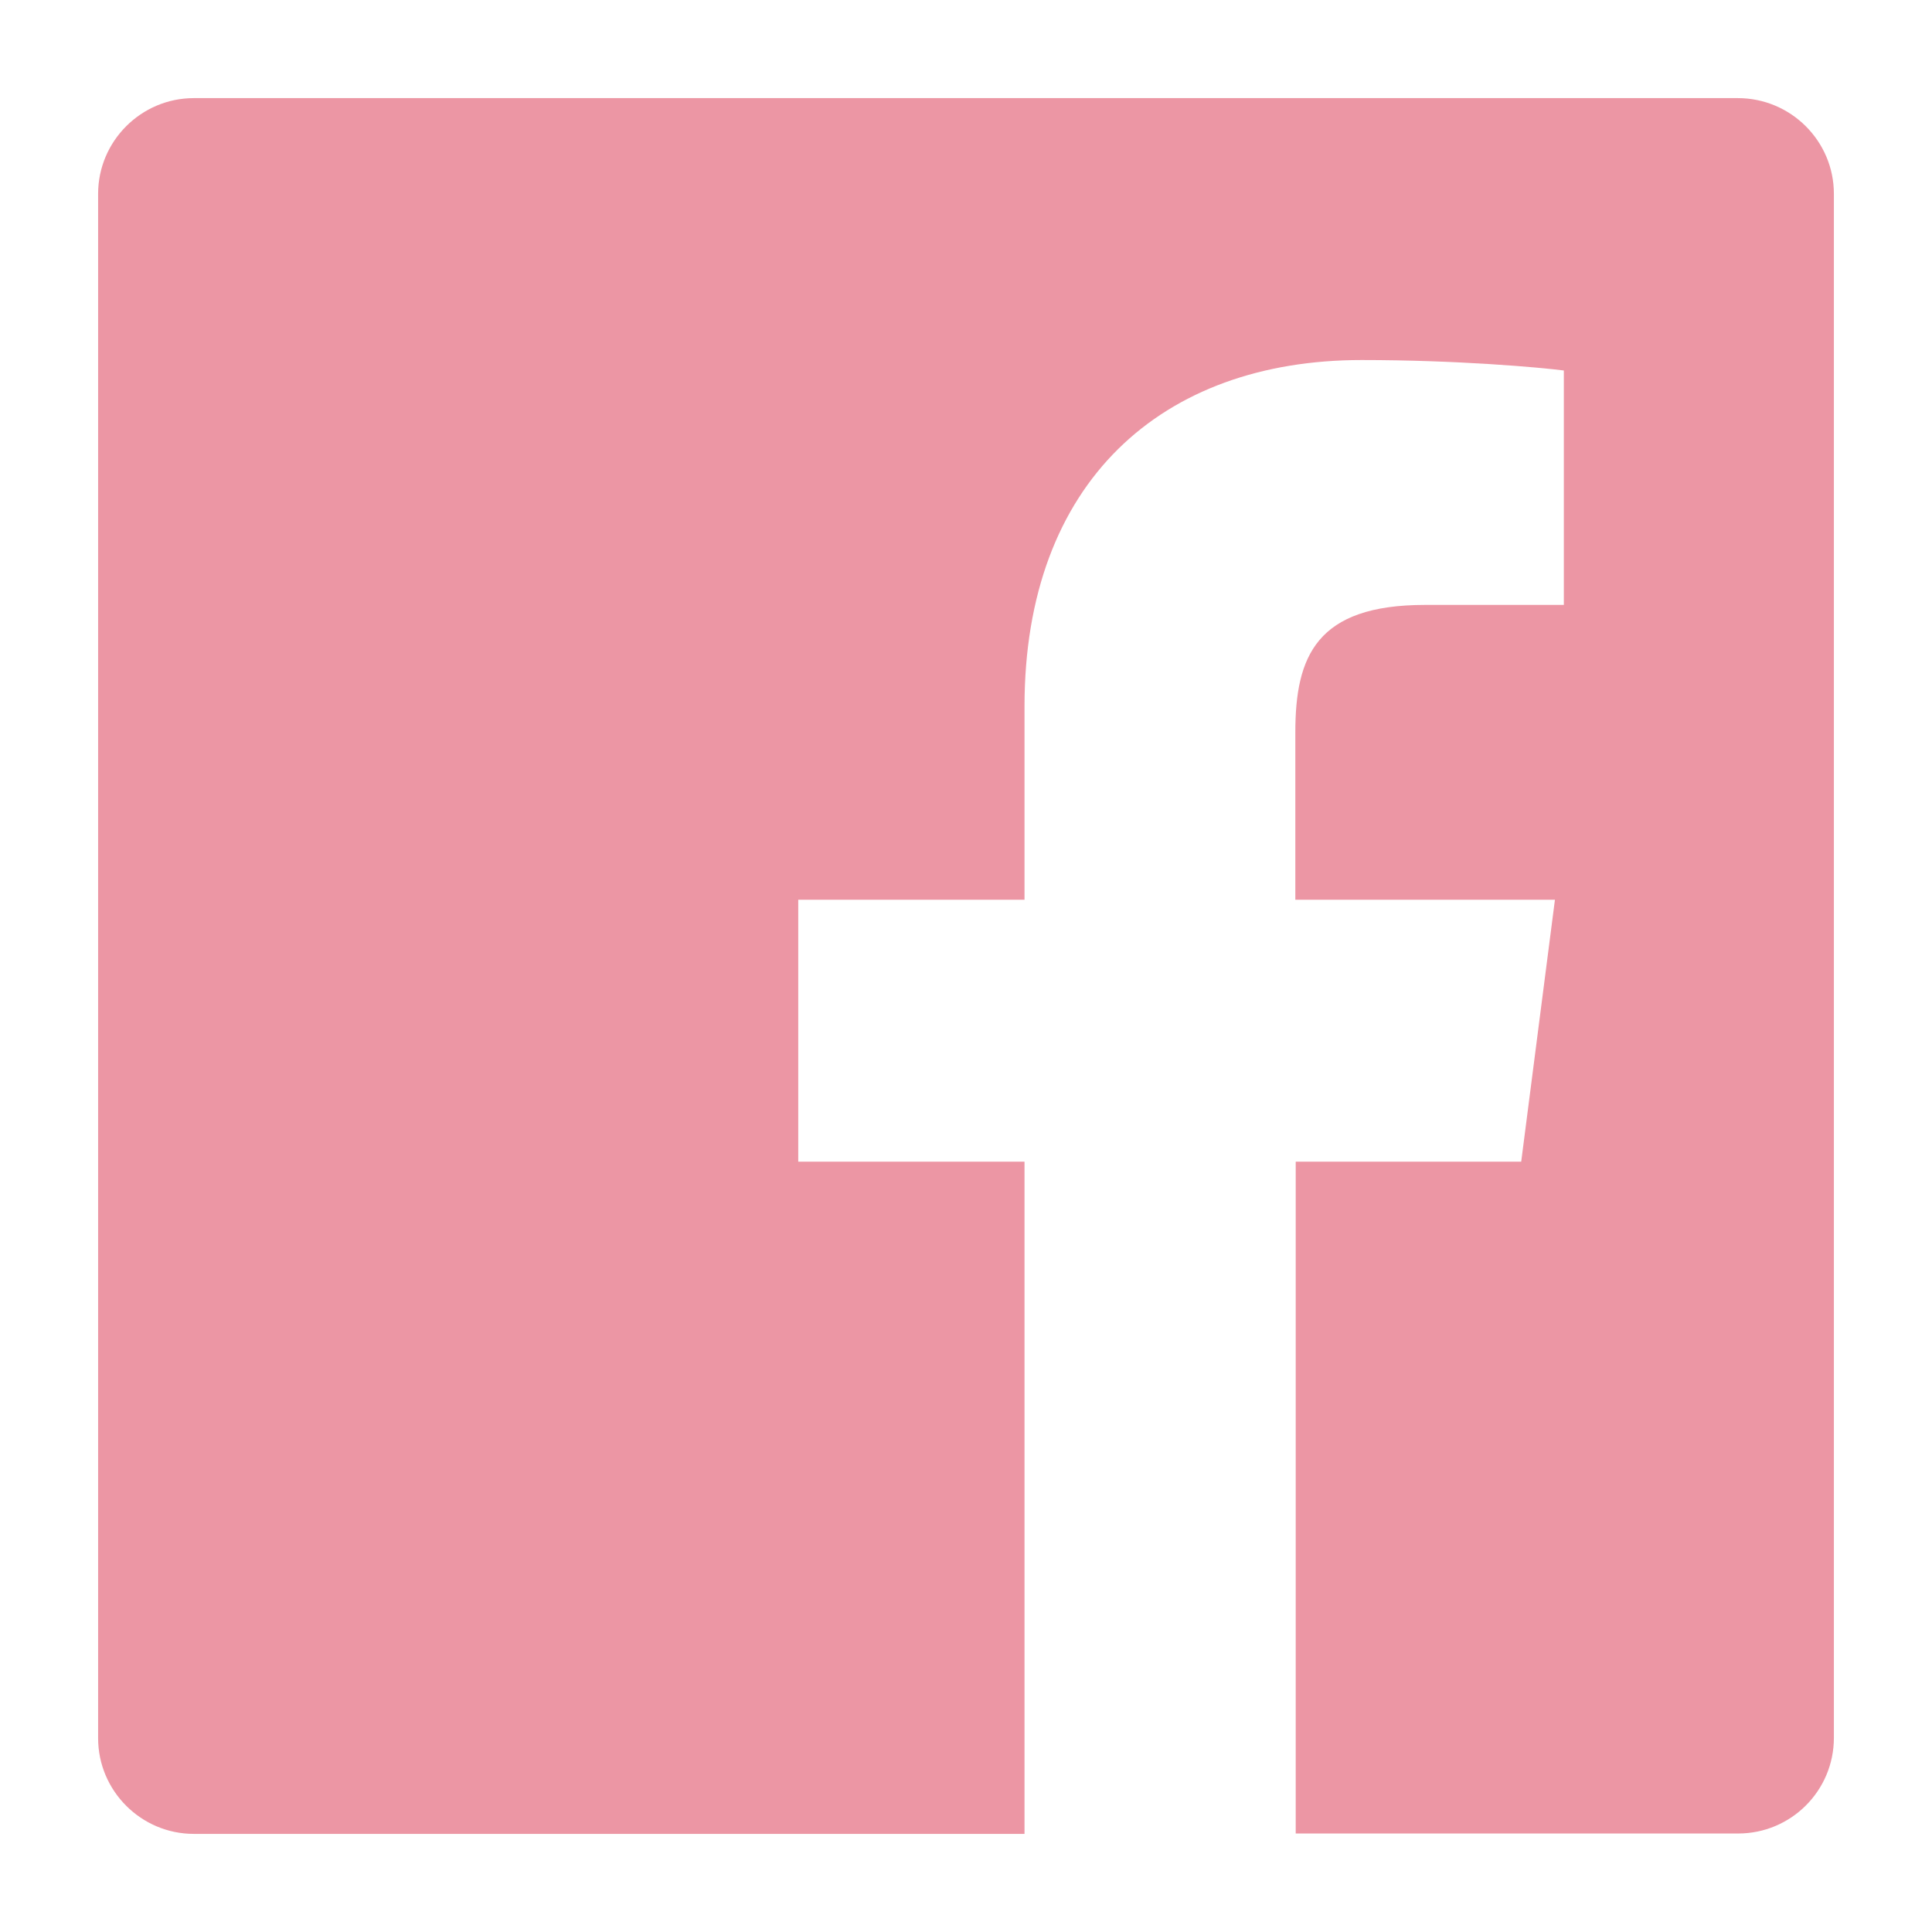 <svg width="130" height="130" xmlns="http://www.w3.org/2000/svg" xmlns:xlink="http://www.w3.org/1999/xlink" xml:space="preserve" overflow="hidden"><g transform="translate(-346 -114)"><path d="M469.398 127.041 469.398 230.933C469.398 234.504 466.504 237.372 462.959 237.372L433.186 237.372 433.186 192.166 448.359 192.166 450.628 174.542 433.16 174.542 433.16 163.28C433.16 158.17 434.568 154.703 441.894 154.703L451.227 154.703 451.227 138.93C449.611 138.721 444.084 138.226 437.618 138.226 424.166 138.226 414.937 146.438 414.937 161.533L414.937 174.542 399.712 174.542 399.712 192.166 414.937 192.166 414.937 237.398 359.041 237.398C355.496 237.398 352.602 234.504 352.602 230.959L352.602 127.041C352.602 123.496 355.496 120.602 359.041 120.602L462.933 120.602C466.505 120.602 469.398 123.496 469.398 127.041Z" fill="#EC96A4"/></g></svg>